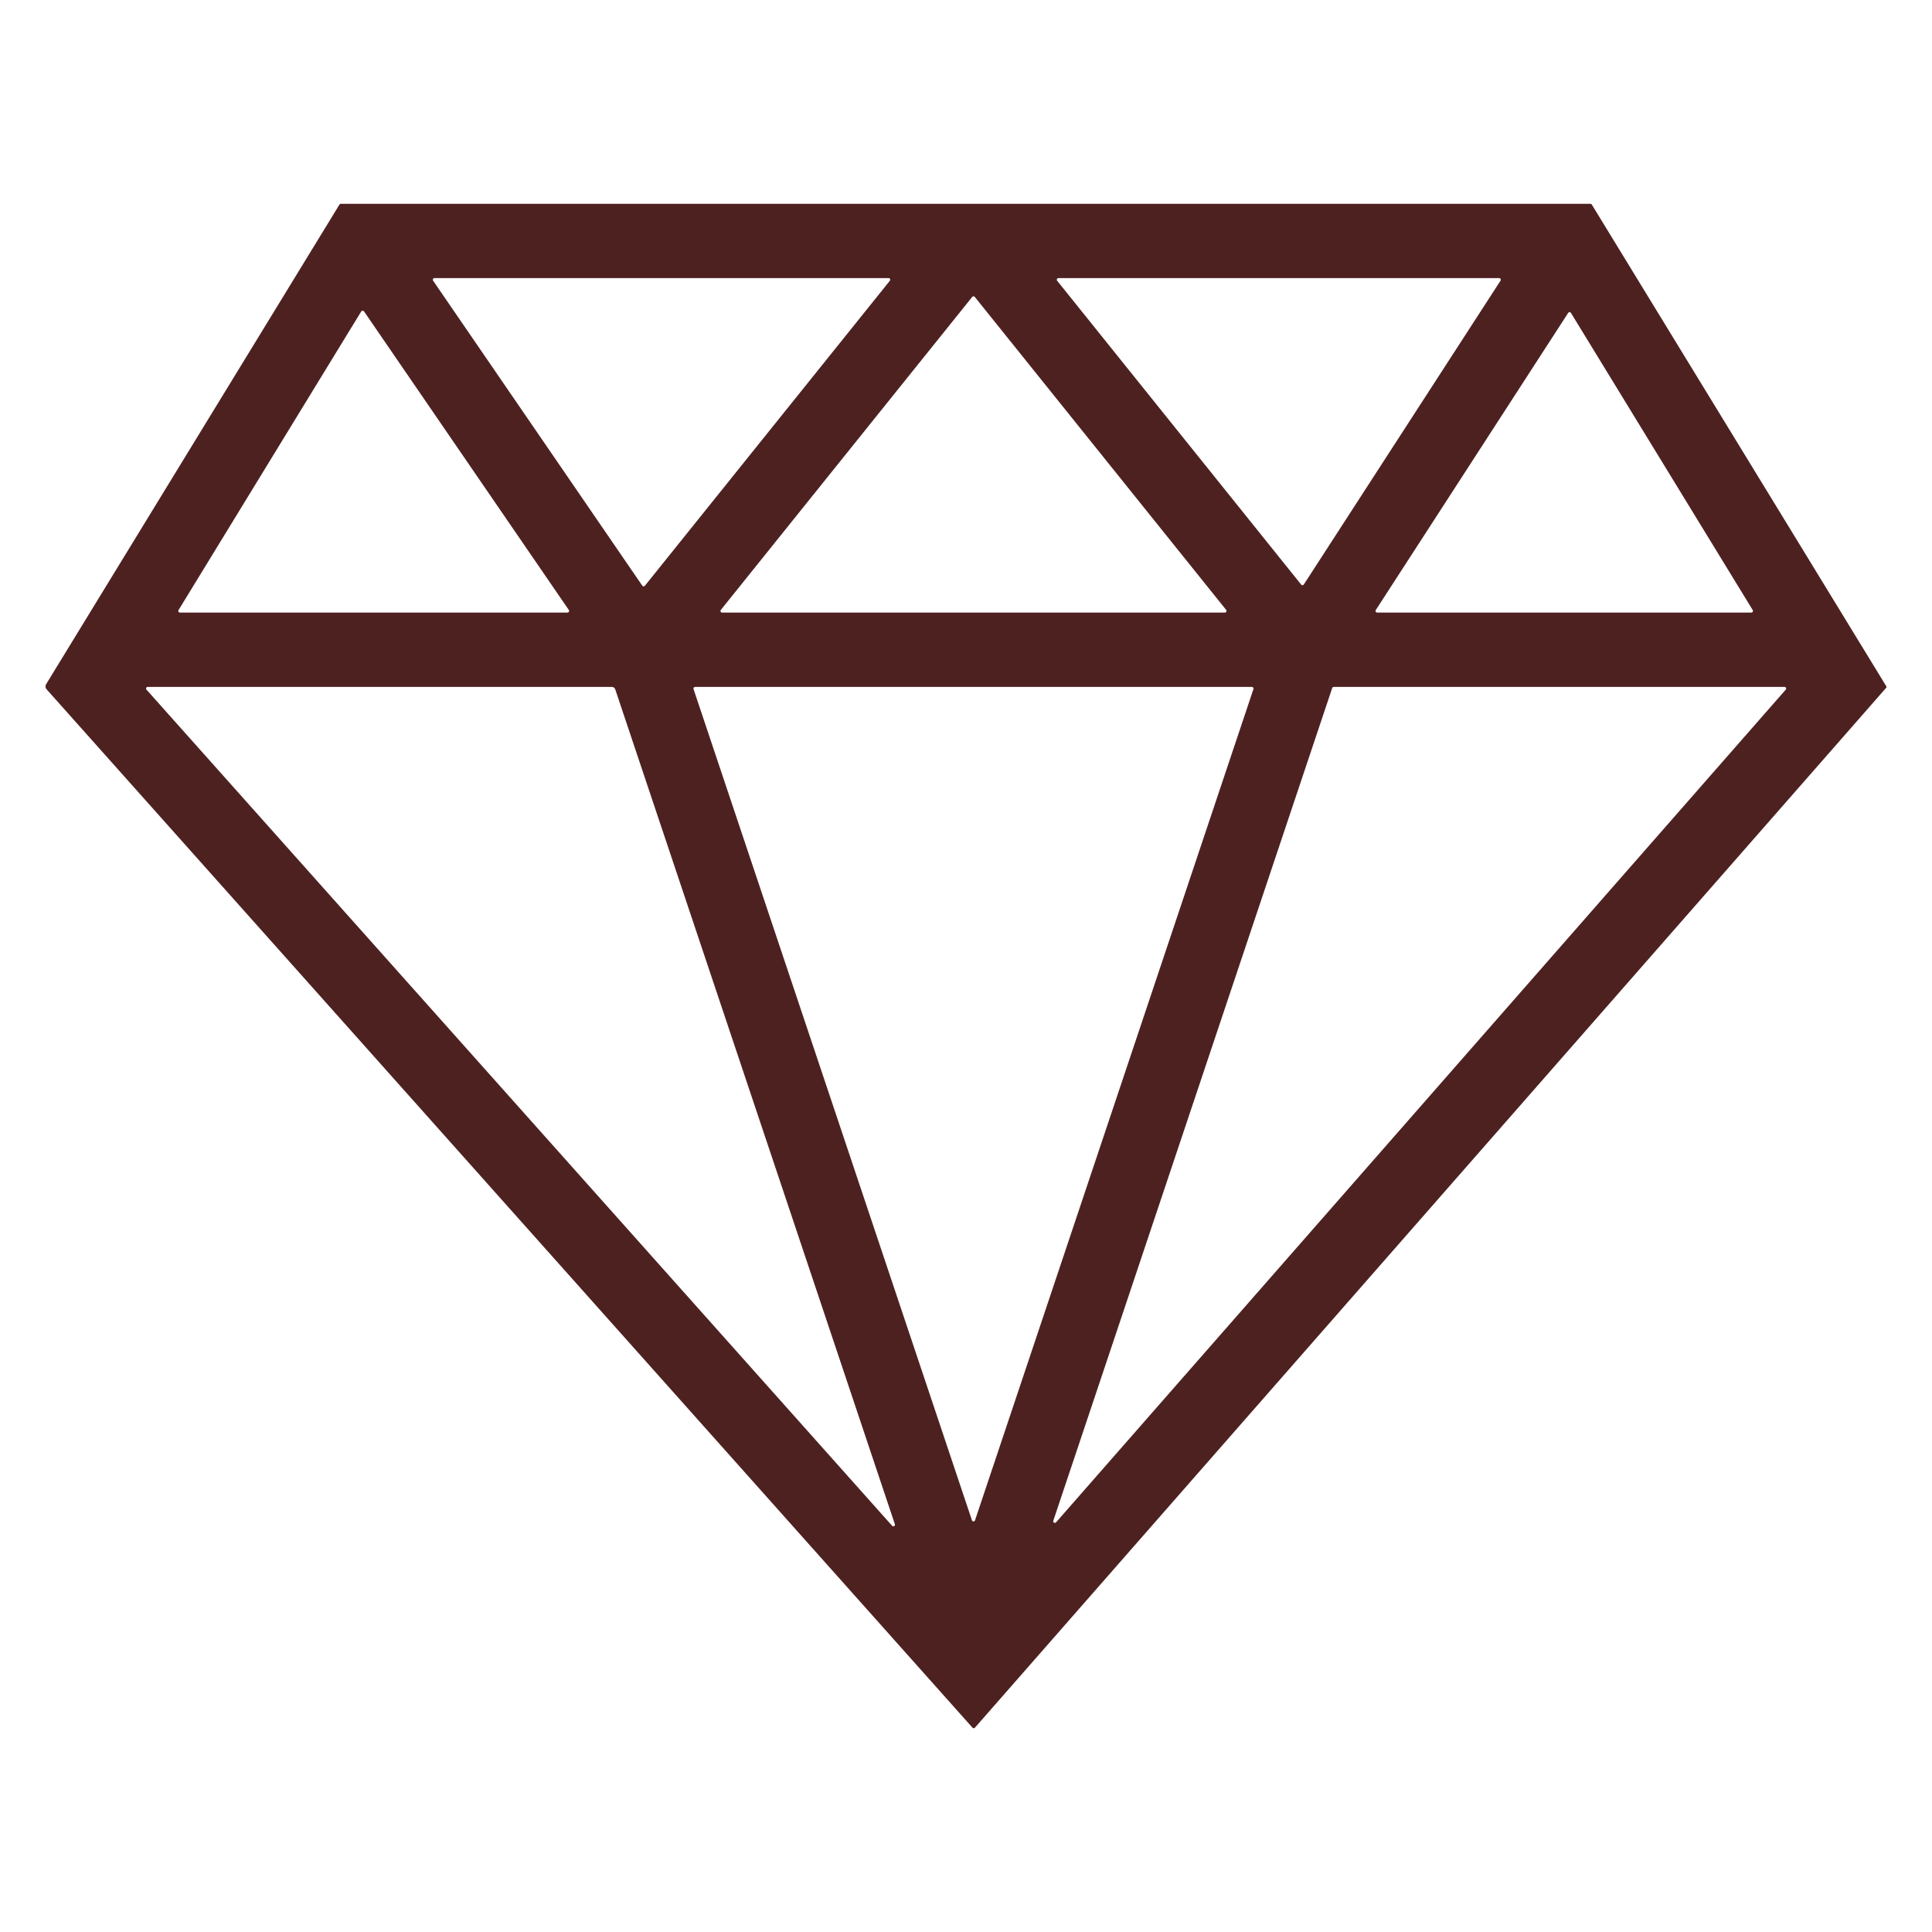<?xml version="1.0" encoding="UTF-8"?><svg id="Layer_1" xmlns="http://www.w3.org/2000/svg" viewBox="0 0 600 600"><defs><style>.cls-1{fill:#4e2121;}</style></defs><path class="cls-1" d="M494.35,63.53c-.09-.15-.25-.24-.43-.24H105.85c-.17,0-.34.09-.43.24L14.31,212.51c-.3.49-.24,1.11.14,1.54l287.57,322.5c.2.23.55.22.75,0l283.01-322.96c.11-.12.12-.3.04-.44l-91.47-149.62ZM328.7,86.37h136.89c.4,0,.64.44.42.78l-61.1,94.37c-.19.29-.6.31-.81.04l-75.79-94.37c-.26-.33-.03-.82.39-.82ZM380.41,190.24h-156.16c-.42,0-.66-.49-.39-.82l78.08-97.22c.2-.25.58-.25.78,0l78.08,97.22c.26.33.03.82-.39.82ZM199.47,181.89l-64.97-94.73c-.23-.33.01-.79.41-.79h141.05c.42,0,.66.49.39.82l-76.08,94.73c-.21.26-.62.25-.81-.03ZM389.27,213.99l-86.47,258.16c-.15.46-.8.46-.95,0l-86.47-258.16c-.11-.33.13-.66.48-.66h172.94c.34,0,.59.34.48.66ZM487.87,97.18l56.46,92.3c.2.33-.04.76-.43.76h-116.22c-.4,0-.64-.44-.42-.78l59.76-92.3c.2-.31.66-.3.85.01ZM113.03,96.68l63.63,92.77c.23.33-.01.79-.41.79H55.87c-.39,0-.63-.43-.43-.76l56.75-92.77c.19-.31.64-.32.84-.02ZM191.06,214.06l86.85,259.3c.17.52-.49.9-.85.49L45.49,214.17c-.29-.32-.06-.84.37-.84h144.18c.46,0,.87.29,1.02.73ZM327.11,472.28l86.62-258.61c.07-.2.26-.34.48-.34h140c.43,0,.66.51.38.83l-226.62,258.61c-.36.41-1.03.03-.85-.49Z"/></svg>